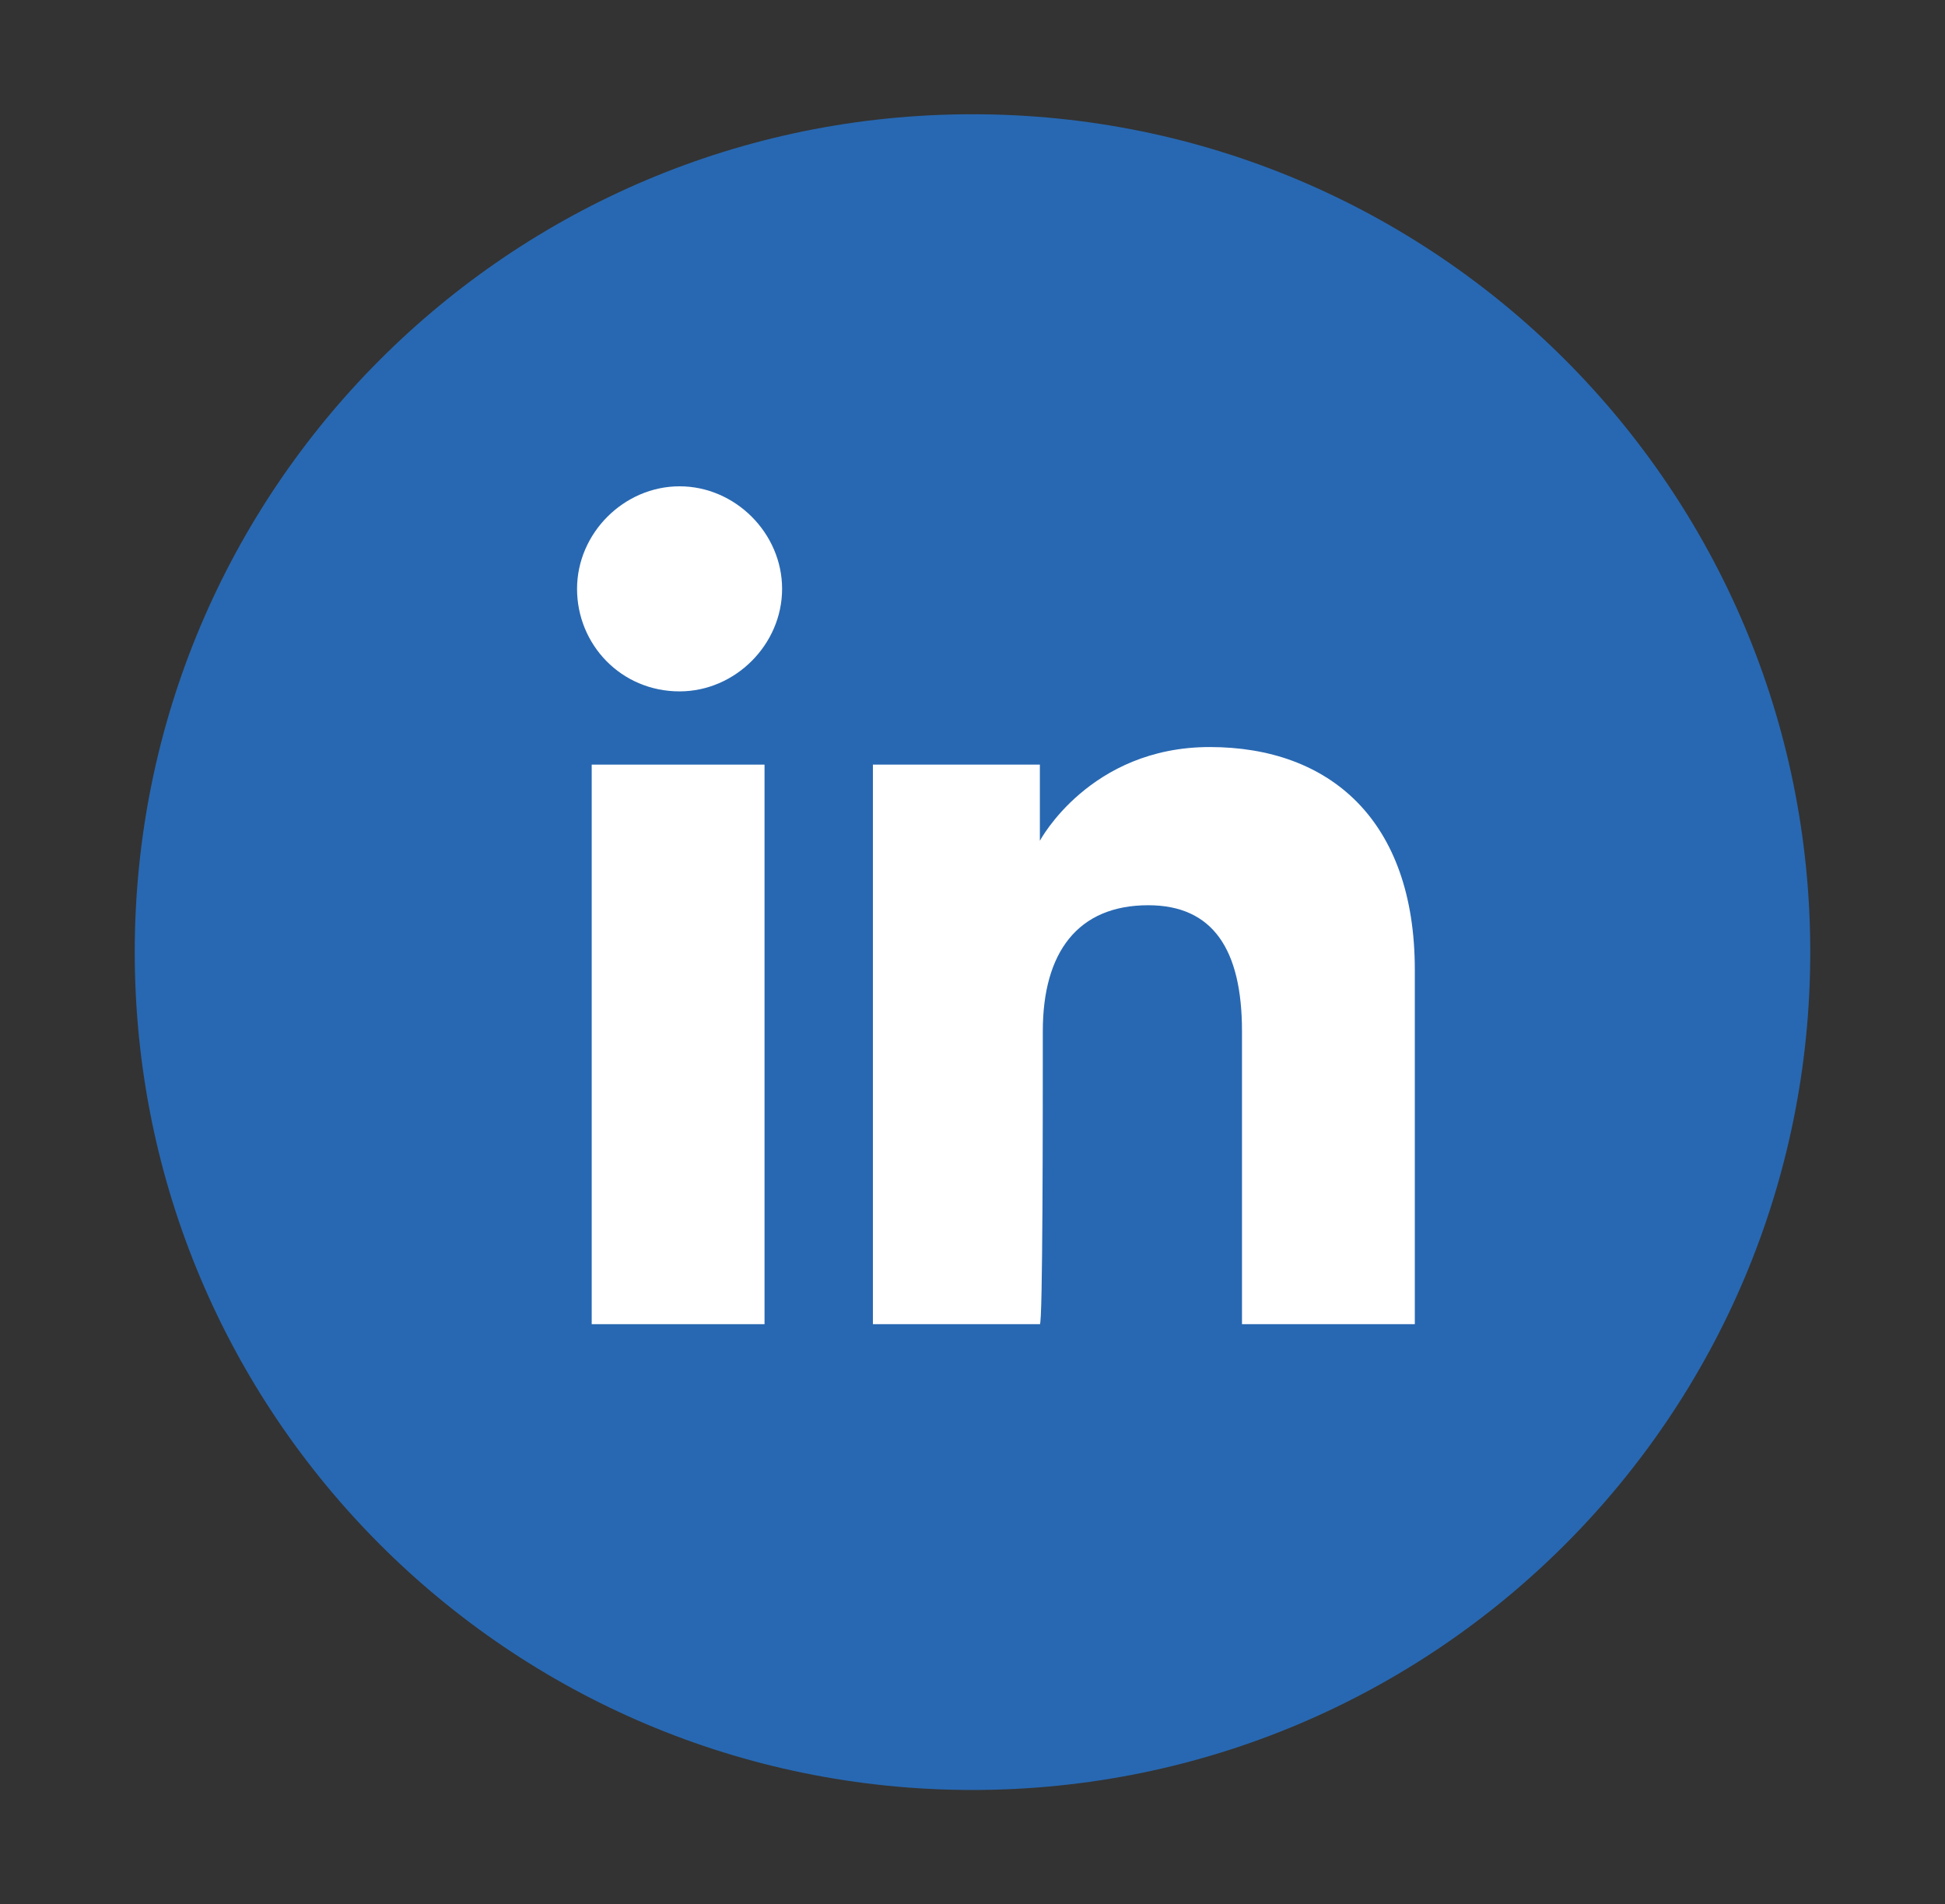 <?xml version="1.0" encoding="utf-8"?>
<!-- Generator: Adobe Illustrator 27.5.0, SVG Export Plug-In . SVG Version: 6.00 Build 0)  -->
<svg version="1.1" id="Layer_1" xmlns="http://www.w3.org/2000/svg" xmlns:xlink="http://www.w3.org/1999/xlink" x="0px" y="0px"
	 viewBox="0 0 66.4 65" style="enable-background:new 0 0 66.4 65;" xml:space="preserve">
<rect x="0" y="0" width="66.4" height="65" fill="#333333" stroke="none"/>
<style type="text/css">
	.st0{fill:#2868B2;}
	.st1{fill:#FFFFFF;}
</style>
<g id="XMLID_1707_">
	<path id="XMLID_1713_" class="st0" d="M33.2,61.1L33.2,61.1c-15.8,0-28.6-12.8-28.6-28.6v0c0-15.8,12.8-28.6,28.6-28.6l0,0
		c15.8,0,28.6,12.8,28.6,28.6v0C61.8,48.3,49,61.1,33.2,61.1z"/>
	<g id="XMLID_1708_">
		<g id="XMLID_1710_">
			<rect id="XMLID_1712_" x="20.2" y="26.1" class="st1" width="5.9" height="19.1"/>
			<path id="XMLID_1711_" class="st1" d="M23.2,23.6c1.9,0,3.5-1.6,3.5-3.5s-1.6-3.5-3.5-3.5c-1.9,0-3.5,1.6-3.5,3.5
				S21.2,23.6,23.2,23.6z"/>
		</g>
		<path id="XMLID_1709_" class="st1" d="M35.6,35.2c0-2.7,1.2-4.3,3.6-4.3c2.2,0,3.2,1.5,3.2,4.3c0,2.8,0,10,0,10h5.9
			c0,0,0-7,0-12.1c0-5.1-2.9-7.6-7-7.6c-4.1,0-5.8,3.2-5.8,3.2v-2.6h-5.7v19.1h5.7C35.6,45.2,35.6,38.2,35.6,35.2z"/>
	</g>
</g>
</svg>
